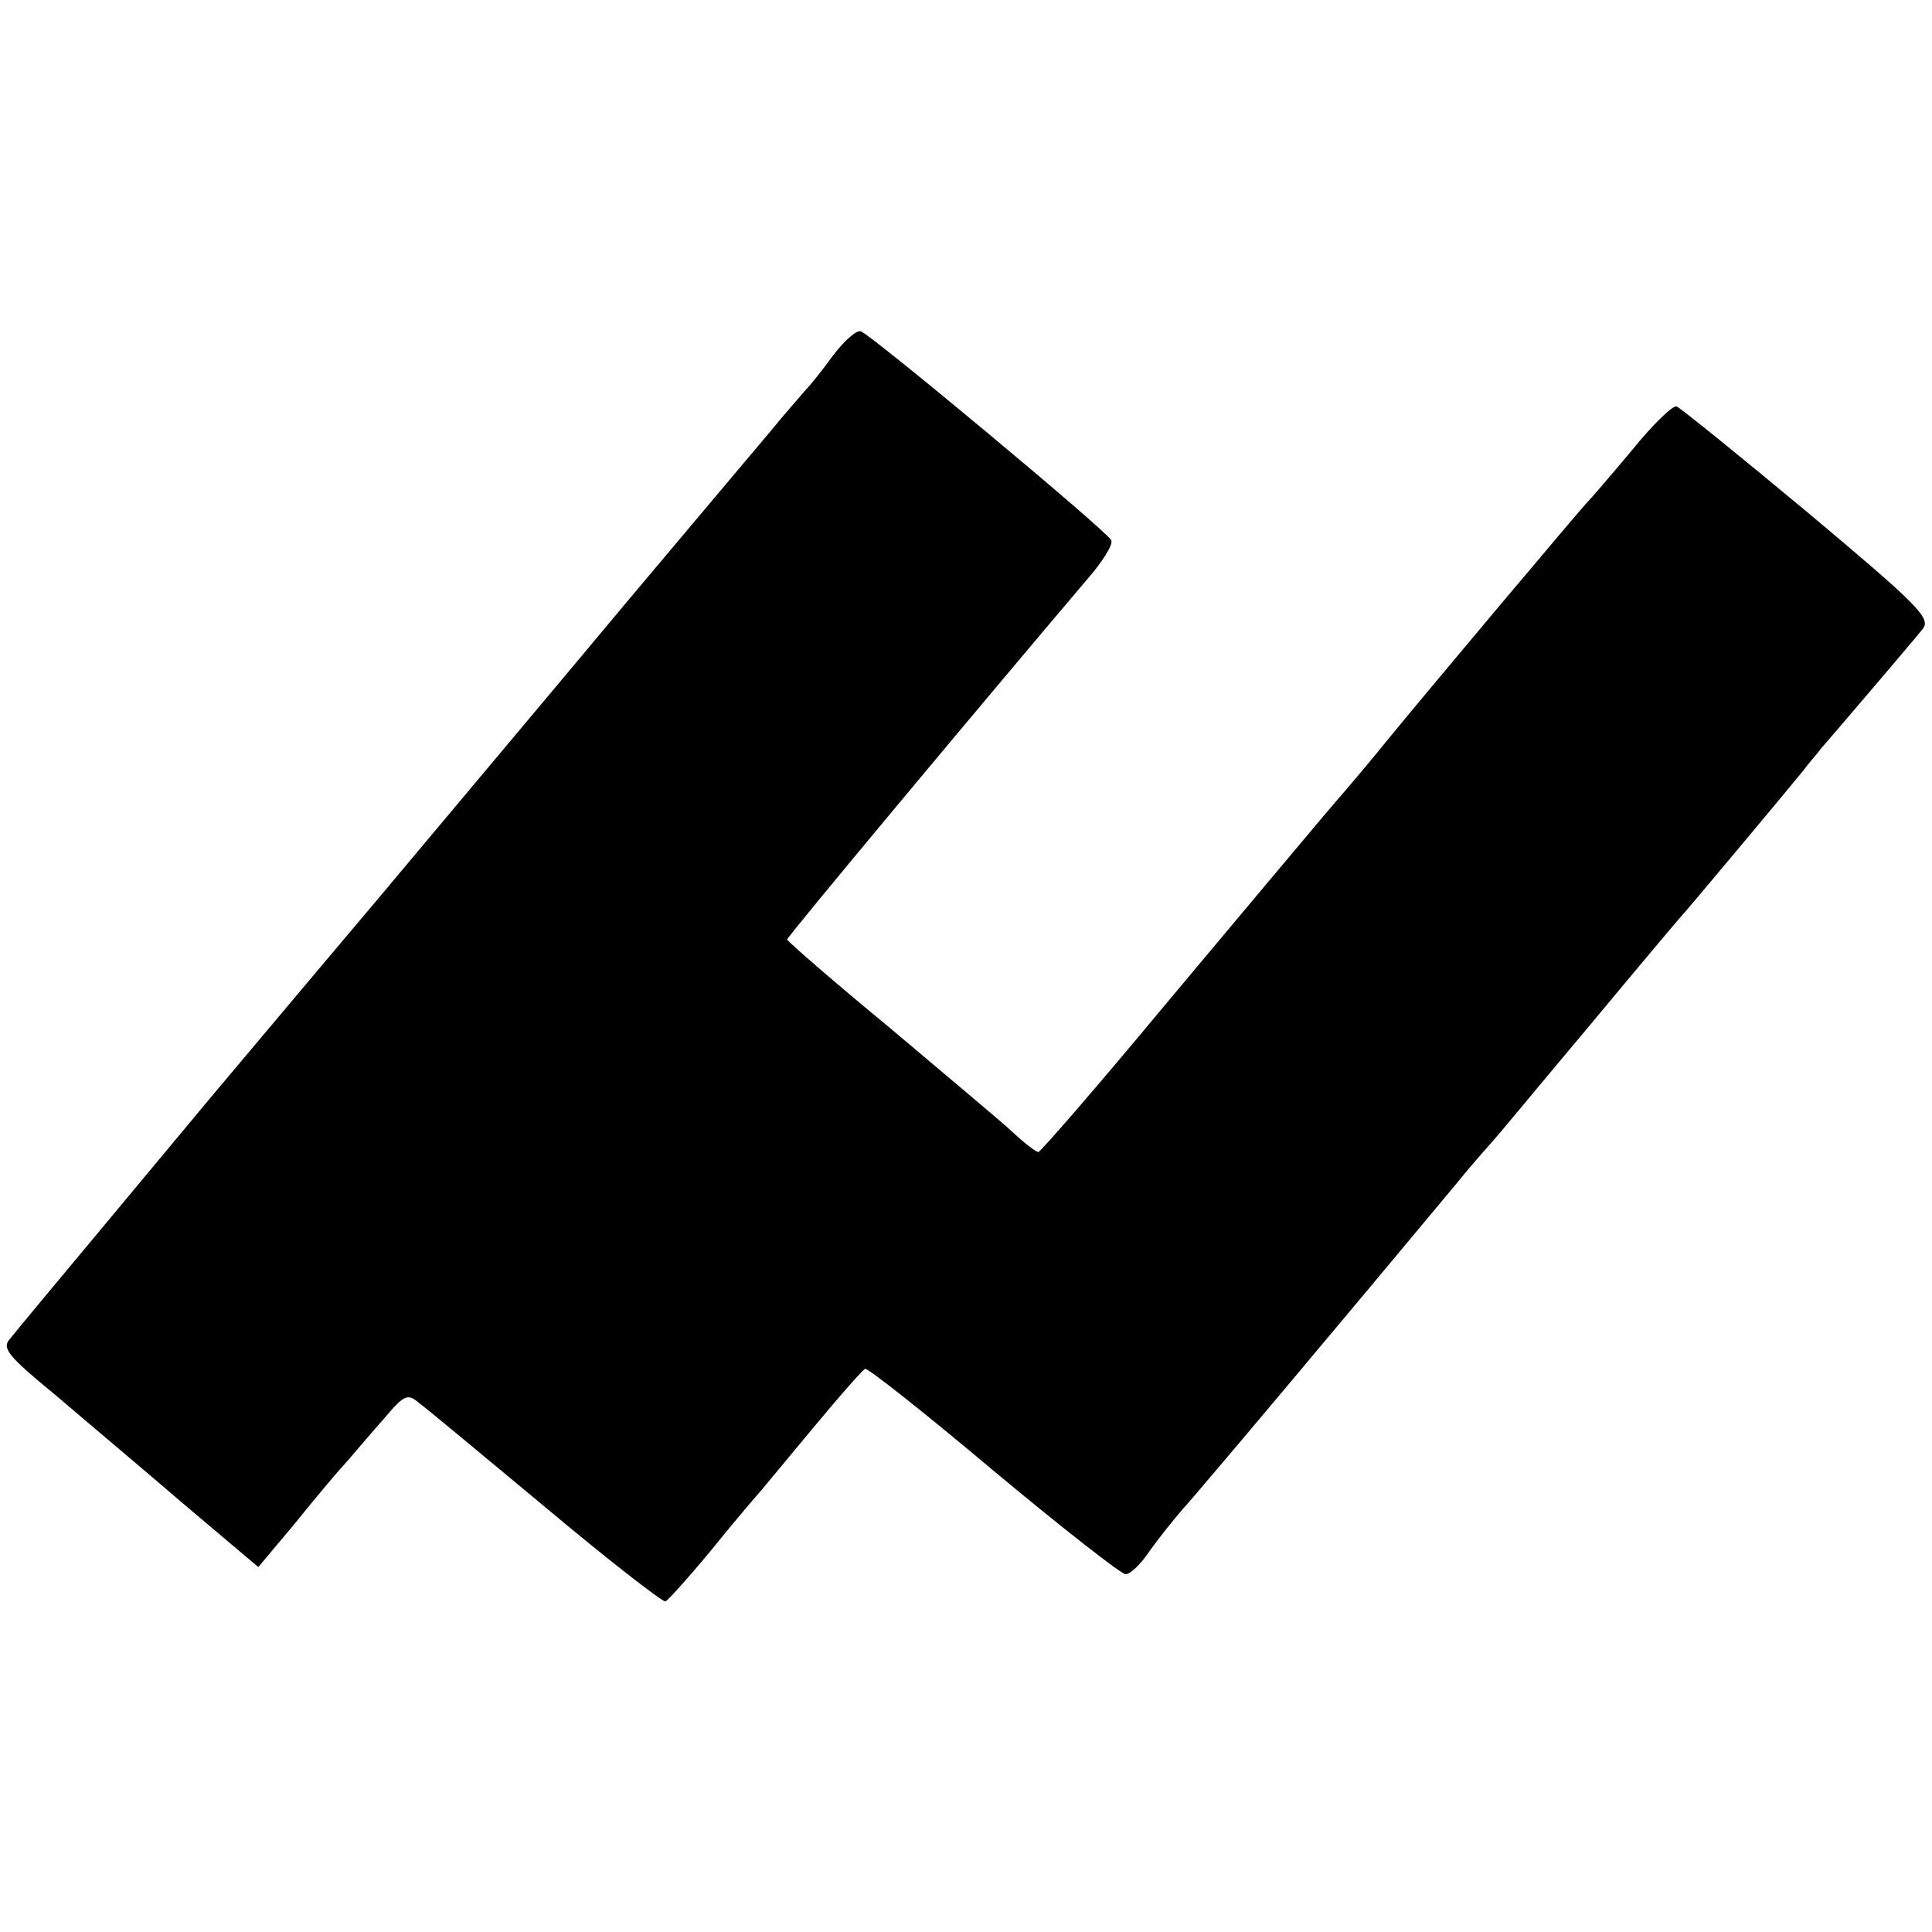 <svg height="270pt" preserveAspectRatio="xMidYMid meet" viewBox="0 0 270 270" width="270pt" xmlns="http://www.w3.org/2000/svg"><path d="m1164 2203c-15-21-33-43-39-49-5-6-29-33-51-60-23-27-111-132-197-234-85-102-244-291-352-420-109-129-207-246-219-260s-79-95-150-180-135-162-142-171c-12-13-3-24 64-79 42-36 123-104 180-153l103-87 52 62c28 35 61 74 74 88 12 14 35 41 51 59 27 32 32 34 48 20 10-7 90-74 178-147 87-73 162-131 166-130 4 2 31 32 61 68 29 36 61 74 71 85 9 11 45 54 79 95s65 76 68 77c3 2 84-62 179-142 96-80 179-145 185-145 7 0 22 15 34 33 12 17 33 43 45 57 23 25 232 274 386 459 20 25 42 49 47 55 6 6 66 79 135 161 69 83 127 152 130 155 6 6 149 177 170 203 8 11 20 24 25 31 14 16 126 147 142 167 12 15-6 33-161 163-96 80-179 147-183 148-5 2-34-26-63-62-30-36-57-67-60-70-5-4-227-268-285-339-11-14-47-57-80-95-33-39-136-162-229-273-93-112-172-203-175-203s-19 12-36 28c-16 15-94 80-172 146-79 65-143 121-143 123 0 4 273 331 419 503 21 24 37 49 34 55-5 12-335 287-350 292-6 2-23-13-39-34z" transform="matrix(.1 0 0 -.1 0 270)"/></svg>